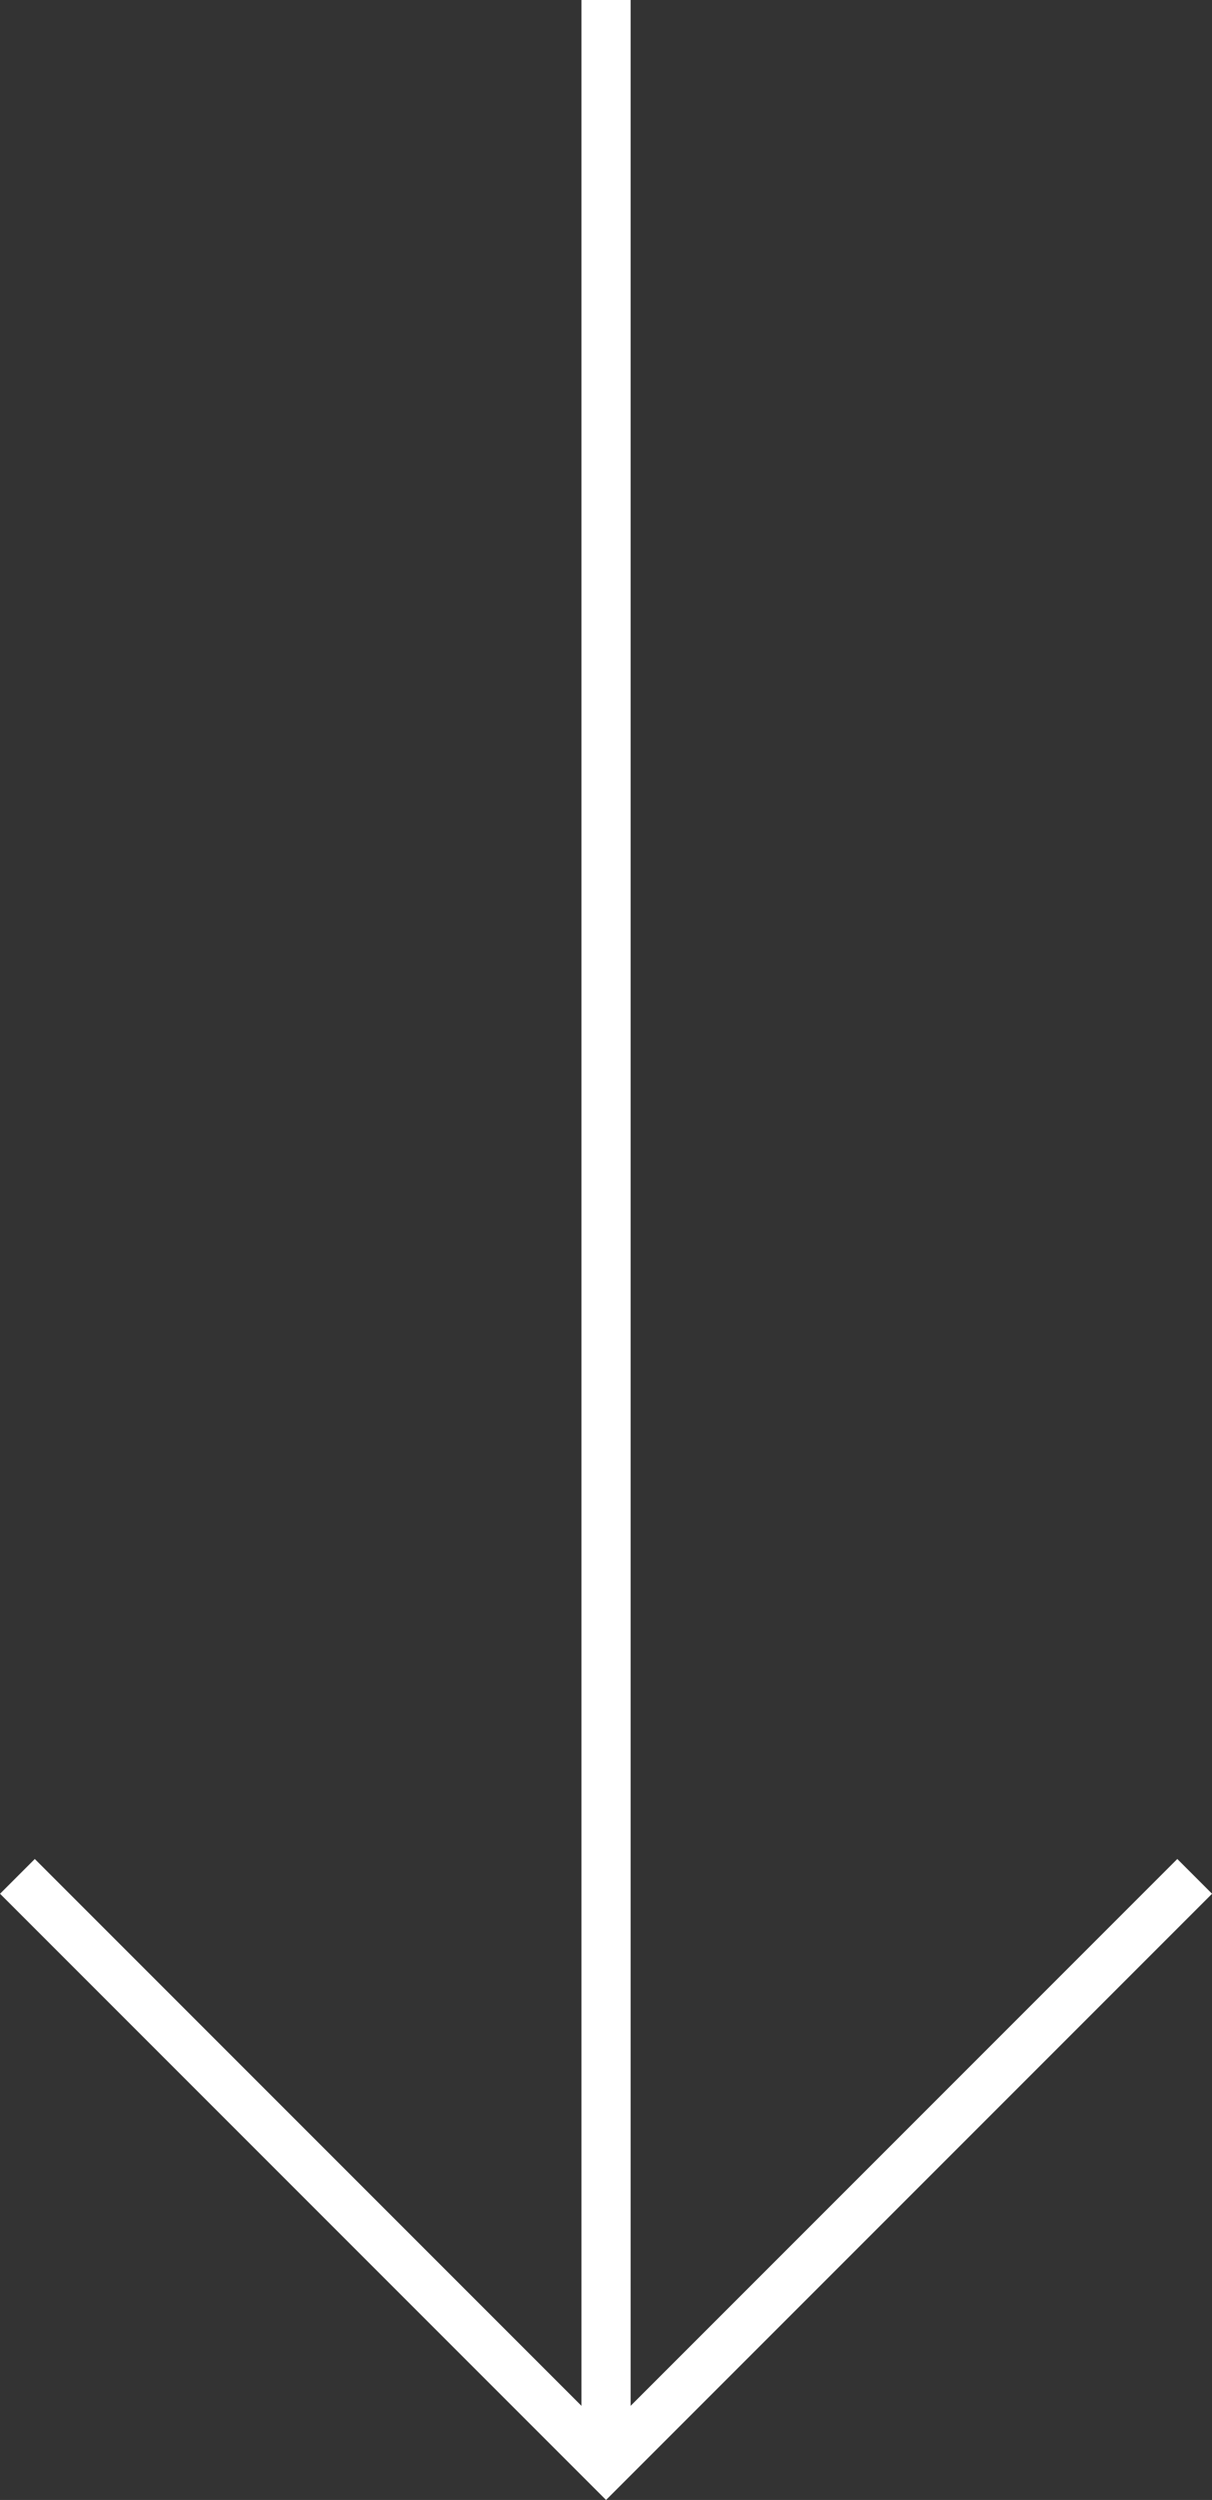 <?xml version="1.0" encoding="UTF-8"?>
<svg xmlns="http://www.w3.org/2000/svg" width="24.658" height="50.844" viewBox="0 0 24.658 50.844">
  <rect x="0" y="0" width="24.658" height="50.844" fill="#333333" stroke="none"/>
  <g id="Group_535" data-name="Group 535" transform="translate(-947.146 -954.248)">
    <path id="Path_585" data-name="Path 585" d="M901.5,1092.136h-1V1042h1Z" transform="translate(58.476 -87.752)" fill="#fff"></path>
    <path id="Path_586" data-name="Path 586" d="M900.385,1111.092l-12.329-12.329.707-.707,11.622,11.622,11.622-11.622.707.707Z" transform="translate(59.091 -106)" fill="#fff"></path>
  </g>
</svg>
